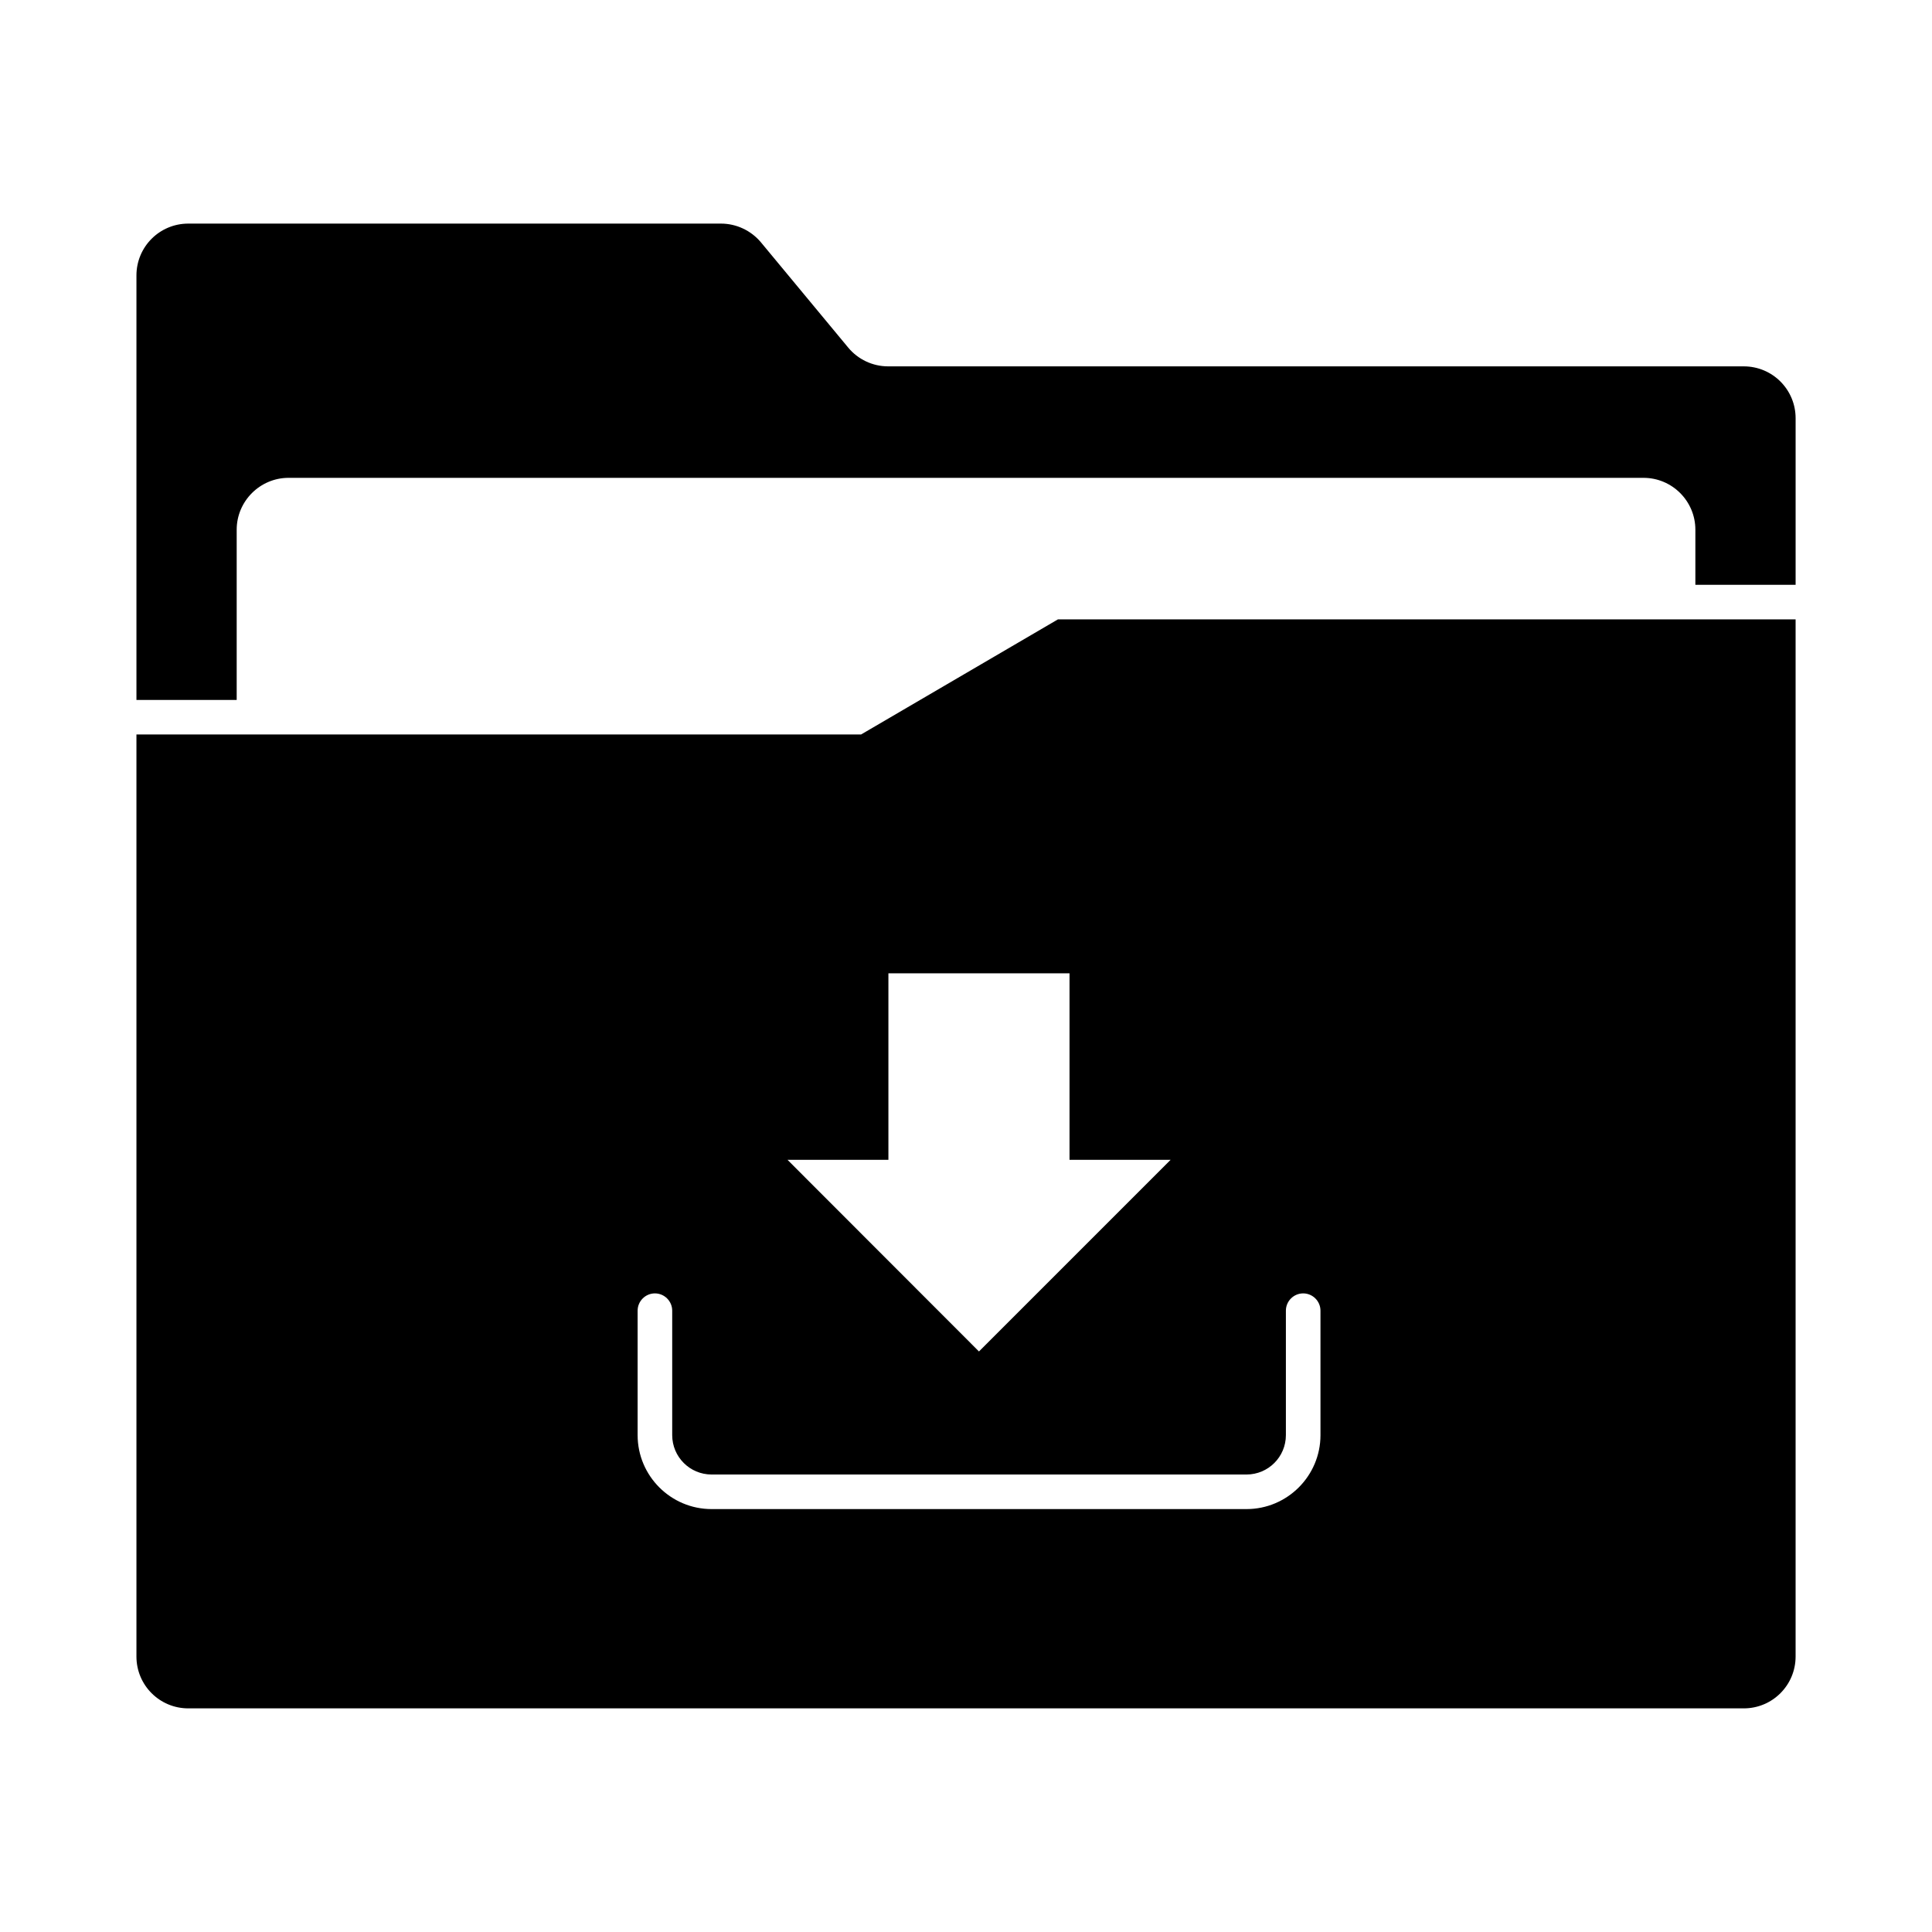 <?xml version="1.0" encoding="UTF-8"?>
<!-- Uploaded to: SVG Repo, www.svgrepo.com, Generator: SVG Repo Mixer Tools -->
<svg fill="#000000" width="800px" height="800px" version="1.1" viewBox="144 144 512 512" xmlns="http://www.w3.org/2000/svg">
 <path d="m493.94 524.32c0 10.809-8.793 19.602-19.602 19.602h-141.76c-10.809 0-19.602-8.793-19.602-19.602v-32.977c0-2.519 2.062-4.582 4.582-4.582 2.519 0 4.582 2.062 4.582 4.582v32.977c0 5.769 4.672 10.441 10.441 10.441h141.75c5.769 0 10.441-4.672 10.441-10.441v-32.977c0-2.519 2.062-4.582 4.582-4.582s4.582 2.062 4.582 4.582zm-39.711-72.961-50.793 50.793-50.746-50.793h26.746v-49.418h48v49.418zm-29.863-143.22-52.168 30.504h-192.04v244.35c0 7.602 6.137 13.742 13.742 13.742h412.21c7.602 0 13.742-6.137 13.742-13.742v-274.85zm181.74-67.051h-226.76c-4.078 0-7.969-1.832-10.578-4.992l-23.129-27.895c-2.609-3.113-6.504-4.945-10.578-4.945h-141.16c-7.602 0-13.742 6.137-13.742 13.742v112.49h26.566v-45.113c0-7.559 6.184-13.742 13.742-13.742h359.08c7.602 0 13.742 6.184 13.742 13.742v14.609h26.566v-44.152c-0.004-7.606-6.141-13.742-13.746-13.742z"/>
</svg>